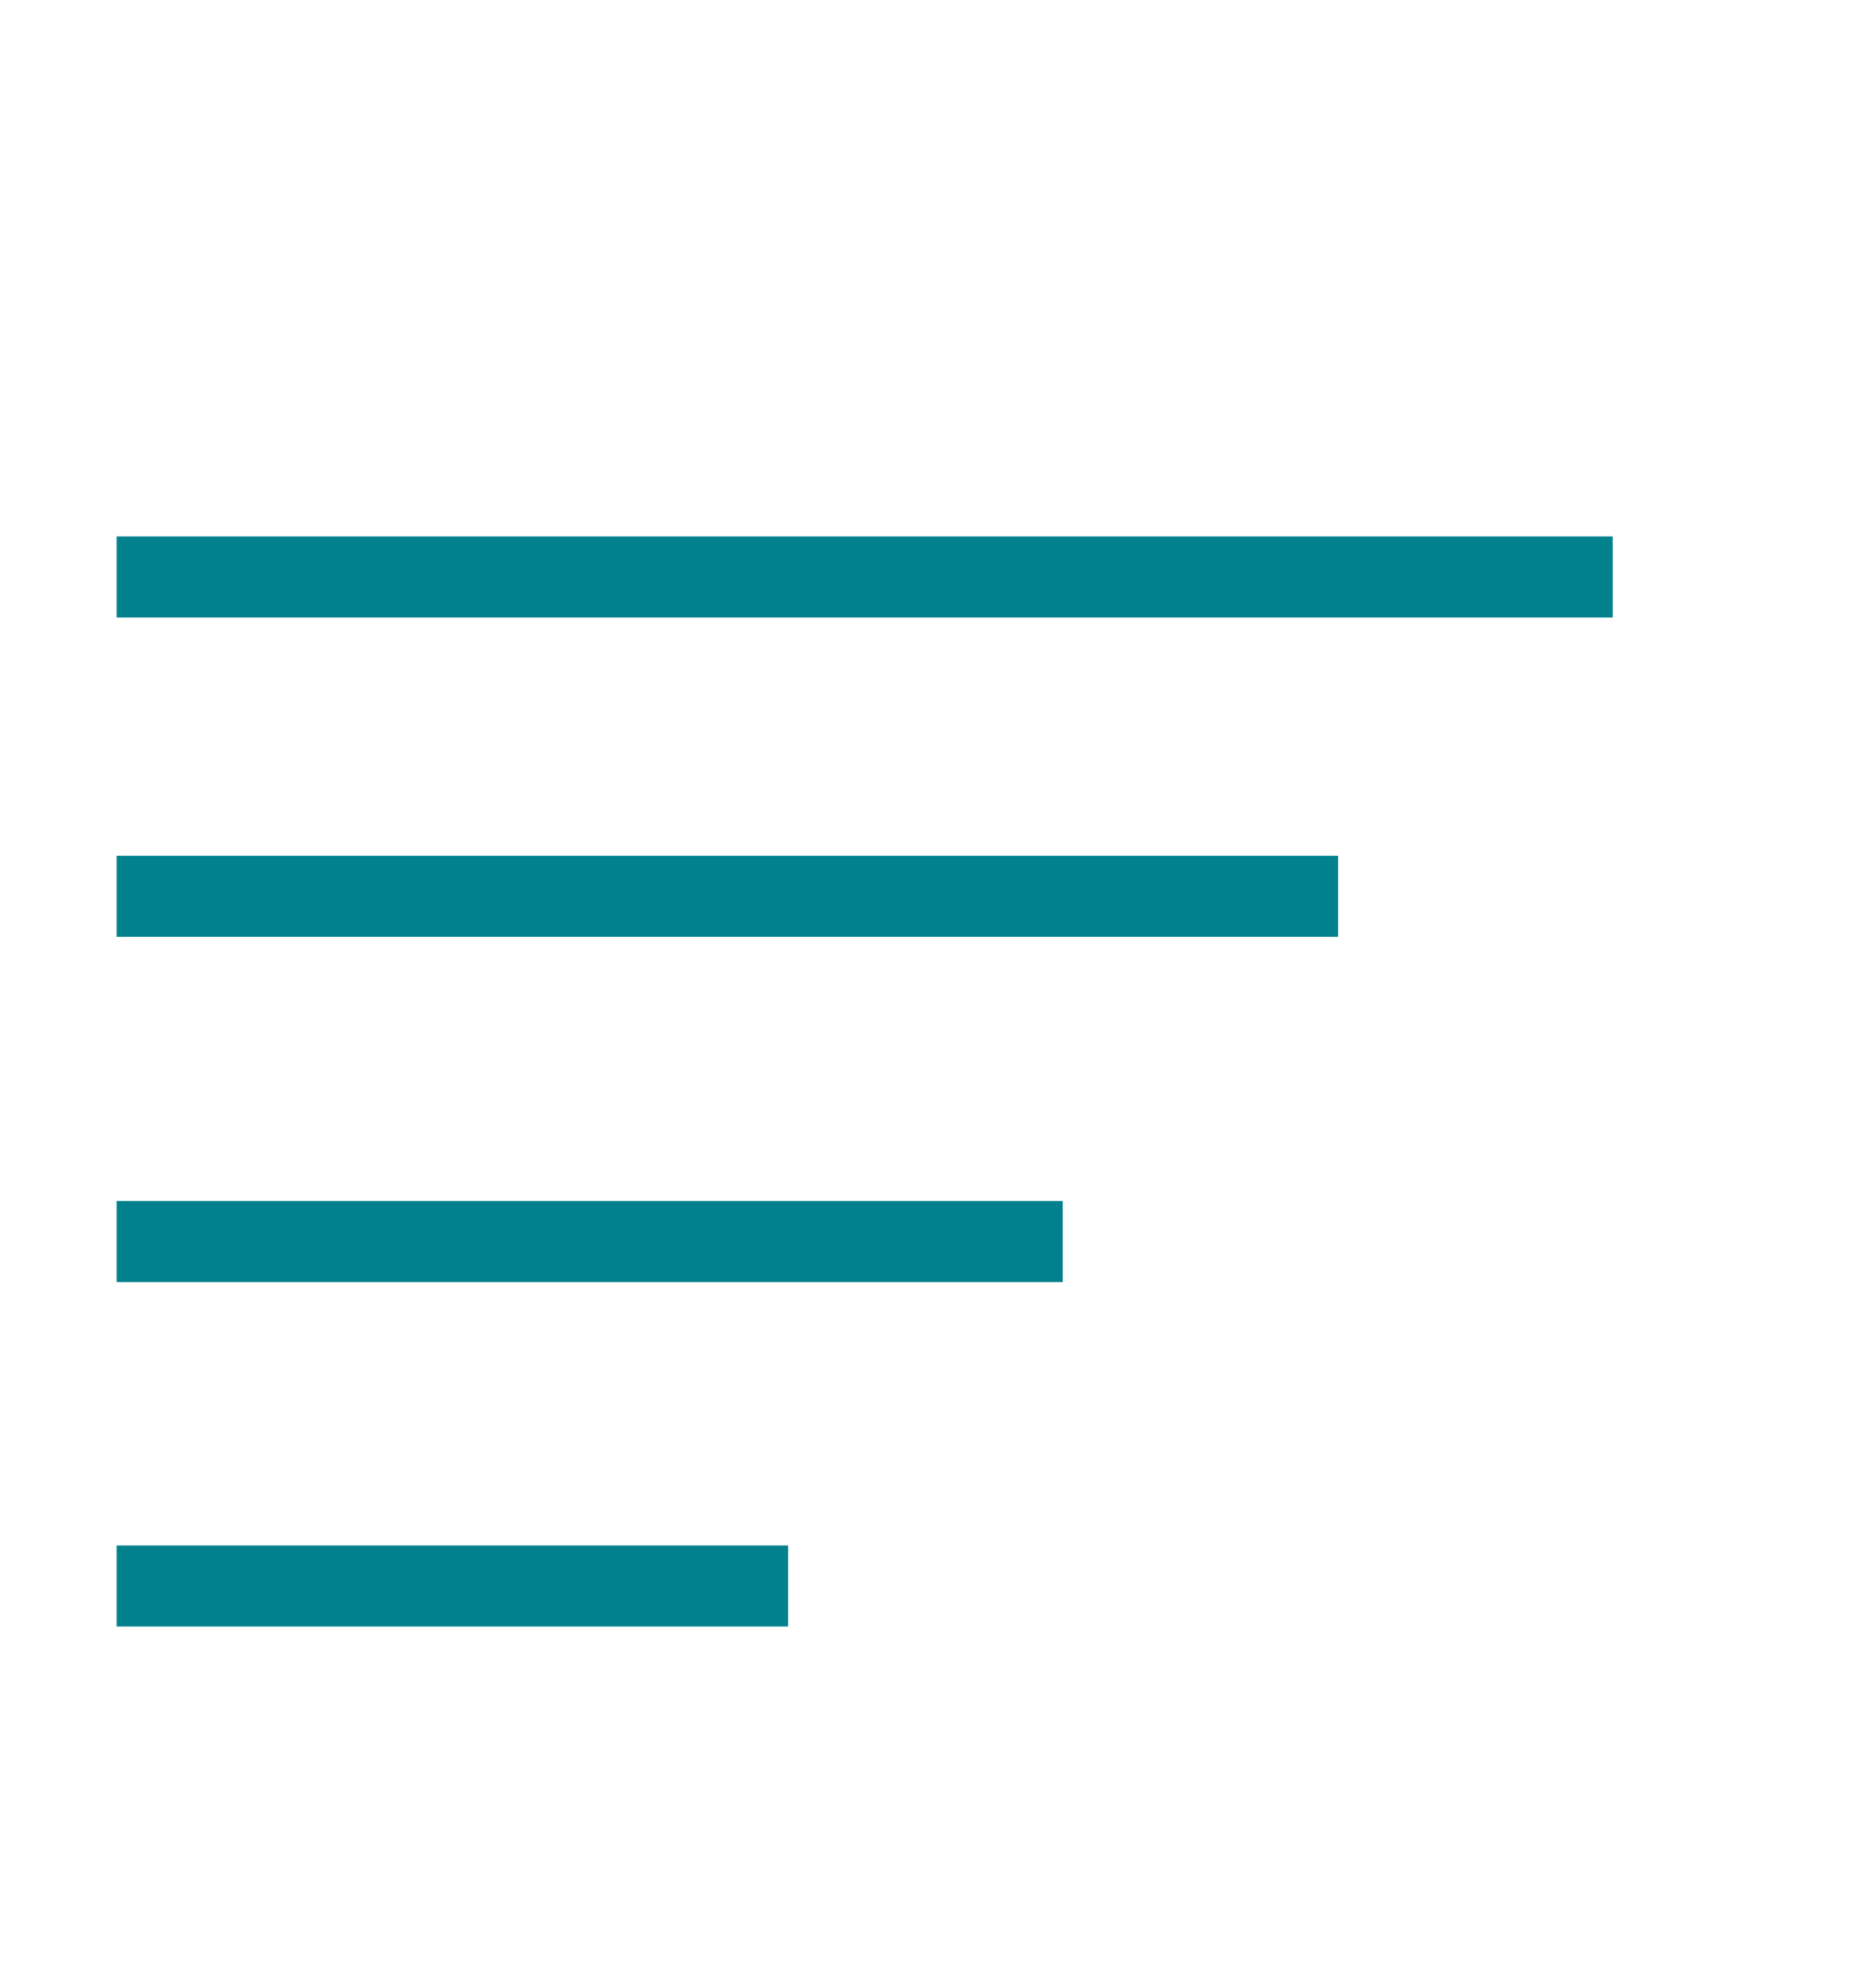 <?xml version="1.0" encoding="utf-8"?>
<!-- Generator: Adobe Illustrator 25.4.1, SVG Export Plug-In . SVG Version: 6.00 Build 0)  -->
<svg version="1.1" id="Livello_1" xmlns="http://www.w3.org/2000/svg" xmlns:xlink="http://www.w3.org/1999/xlink" x="0px" y="0px"
	 viewBox="0 0 231.6 243.1" style="enable-background:new 0 0 231.6 243.1;" xml:space="preserve">
<style type="text/css">
	.st0{fill:none;stroke:#00818C;stroke-width:10;stroke-miterlimit:10;}
</style>
<line class="st0" x1="14.4" y1="71.2" x2="199.1" y2="71.2"/>
<line class="st0" x1="14.4" y1="110.6" x2="165.2" y2="110.6"/>
<line class="st0" x1="14.4" y1="153.2" x2="131.2" y2="153.2"/>
<line class="st0" x1="14.4" y1="195.7" x2="97.3" y2="195.7"/>
</svg>
